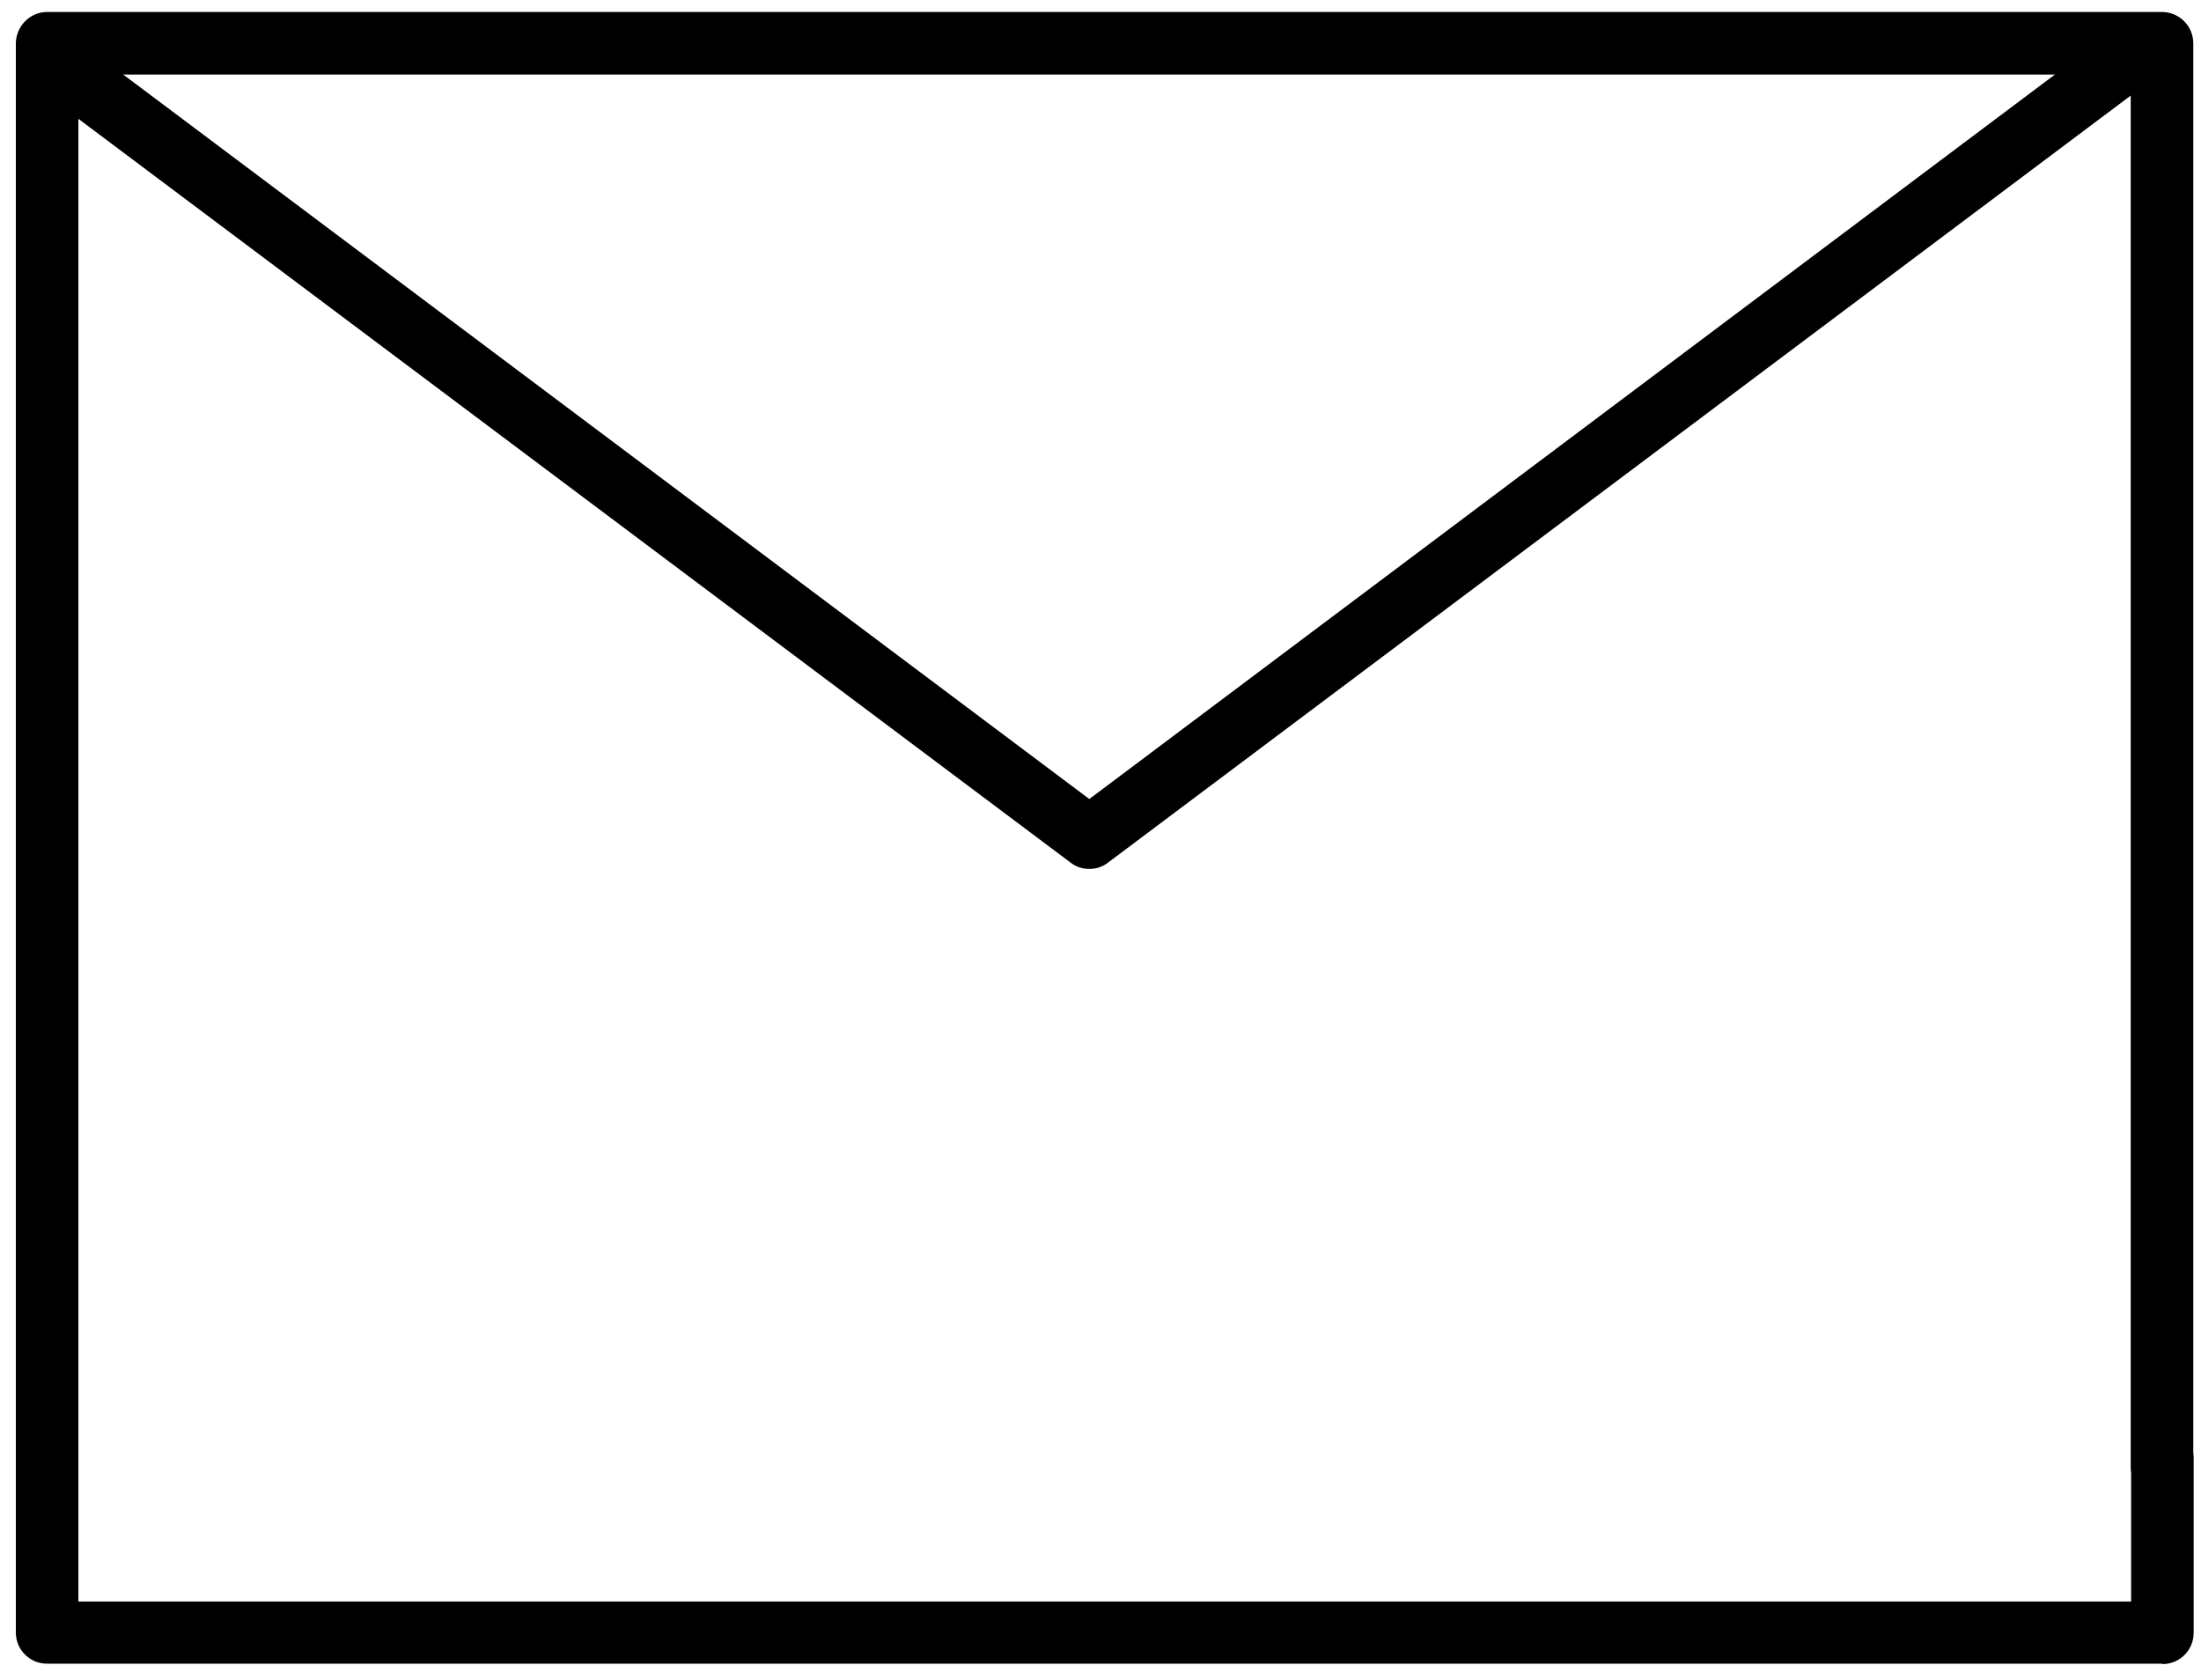 <?xml version="1.0" encoding="UTF-8"?><svg id="_レイヤー_2" xmlns="http://www.w3.org/2000/svg" viewBox="0 0 57 43.5"><defs><style>.cls-1{fill:none;}</style></defs><g id="_レイヤー_1-2"><path d="M55.99,43.08H1.22c-.45,0-.81-.36-.81-.81V1.12C.42,.67,.78,.31,1.22,.31H55.99c.44,0,.81,.36,.81,.81V38.01c0,.45-.36,.81-.81,.81s-.81-.36-.81-.81V1.93H2.03V41.47H55.19v-3.73c0-.45,.36-.81,.81-.81s.81,.36,.81,.81v4.54c0,.45-.36,.81-.81,.81Z"/><path d="M28.21,22.5c-.17,0-.34-.05-.48-.16L.74,2.11c-.36-.27-.43-.77-.16-1.13,.27-.35,.77-.43,1.13-.16L28.21,20.69,54.71,.81c.36-.27,.86-.19,1.13,.16,.27,.36,.19,.86-.16,1.13L28.69,22.34c-.14,.11-.31,.16-.48,.16Z"/><rect class="cls-1" width="57" height="43.5"/></g></svg>